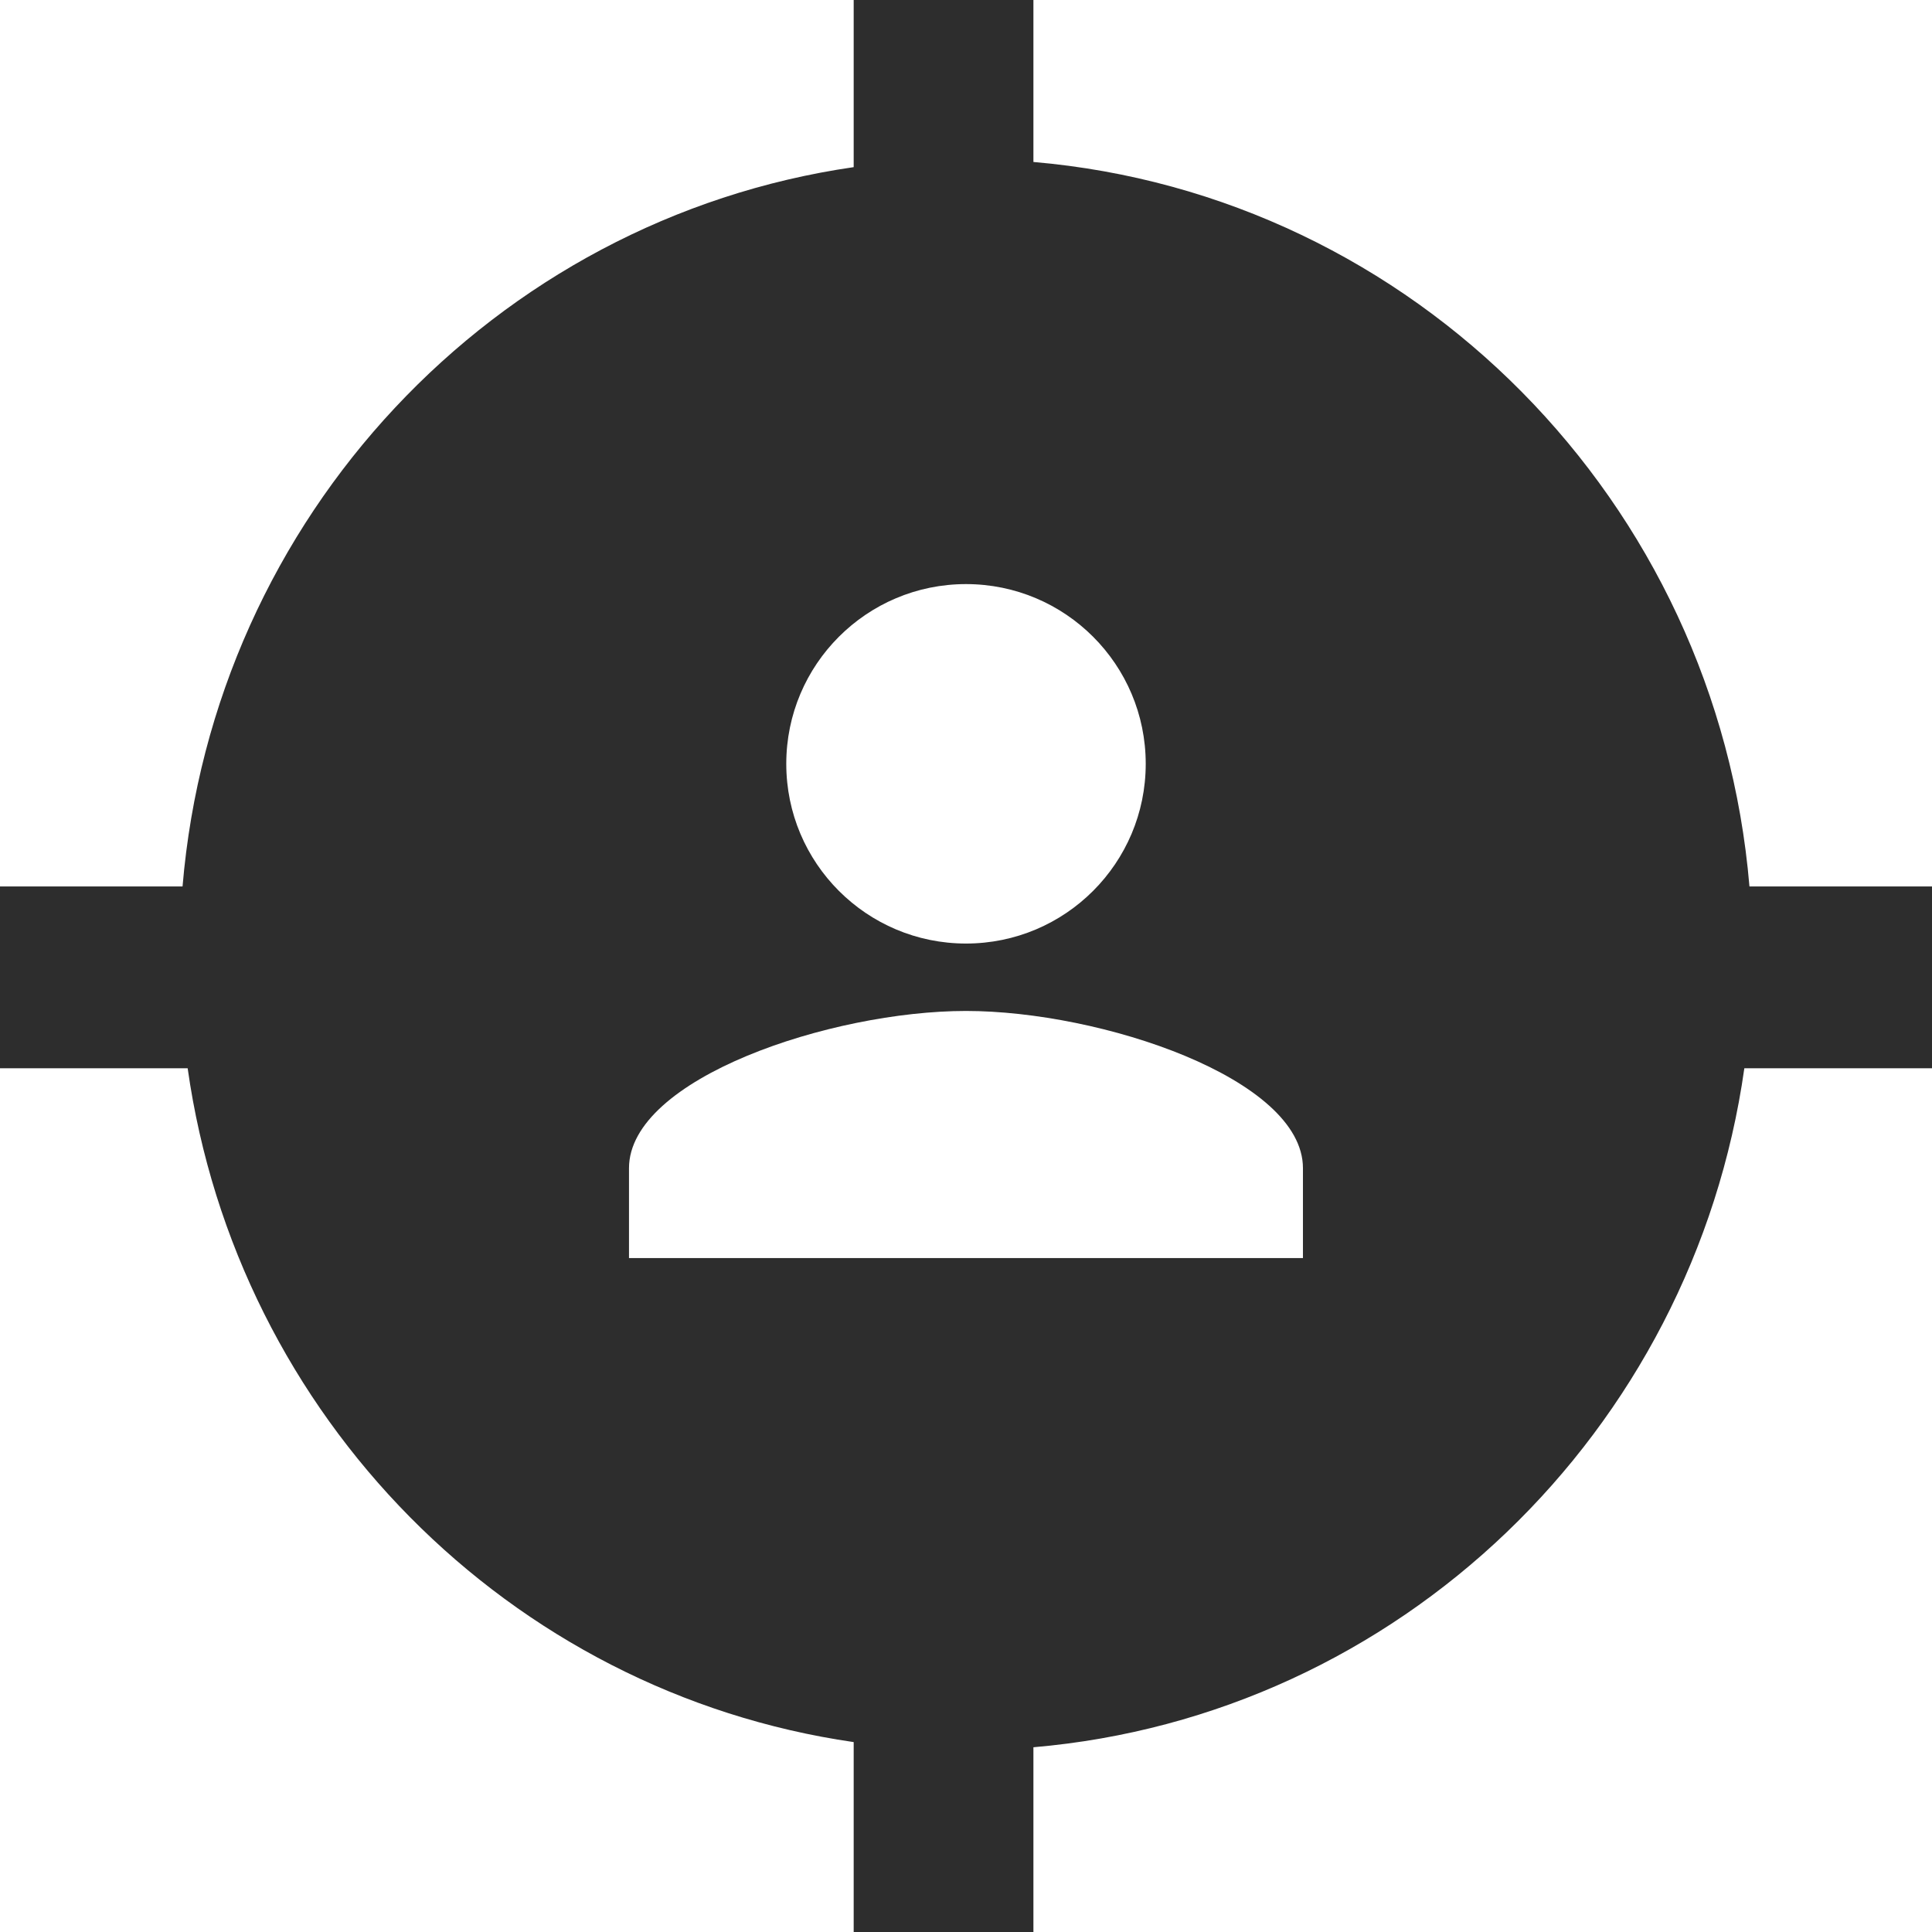 <svg width="37" height="37" viewBox="0 0 37 37" fill="none" xmlns="http://www.w3.org/2000/svg">
<path fill-rule="evenodd" clip-rule="evenodd" d="M19.791 3.102C27.077 3.728 32.885 9.604 33.504 16.977H37V20.459H33.406C32.422 27.419 26.788 32.861 19.791 33.462V37H16.349V33.363C9.754 32.409 4.538 27.131 3.594 20.459H0V16.977H3.496C4.09 9.897 9.47 4.197 16.349 3.201V0H19.791V3.102ZM18.5 18.07C20.401 18.07 21.942 16.529 21.942 14.628C21.942 12.727 20.401 11.186 18.5 11.186C16.599 11.186 15.058 12.727 15.058 14.628C15.058 16.529 16.599 18.07 18.5 18.07ZM12.046 22.372C12.046 20.651 15.918 19.361 18.5 19.361C21.081 19.361 24.953 20.651 24.953 22.372V24.093H12.046V22.372Z" fill="#2D2D2D"/>
</svg>

